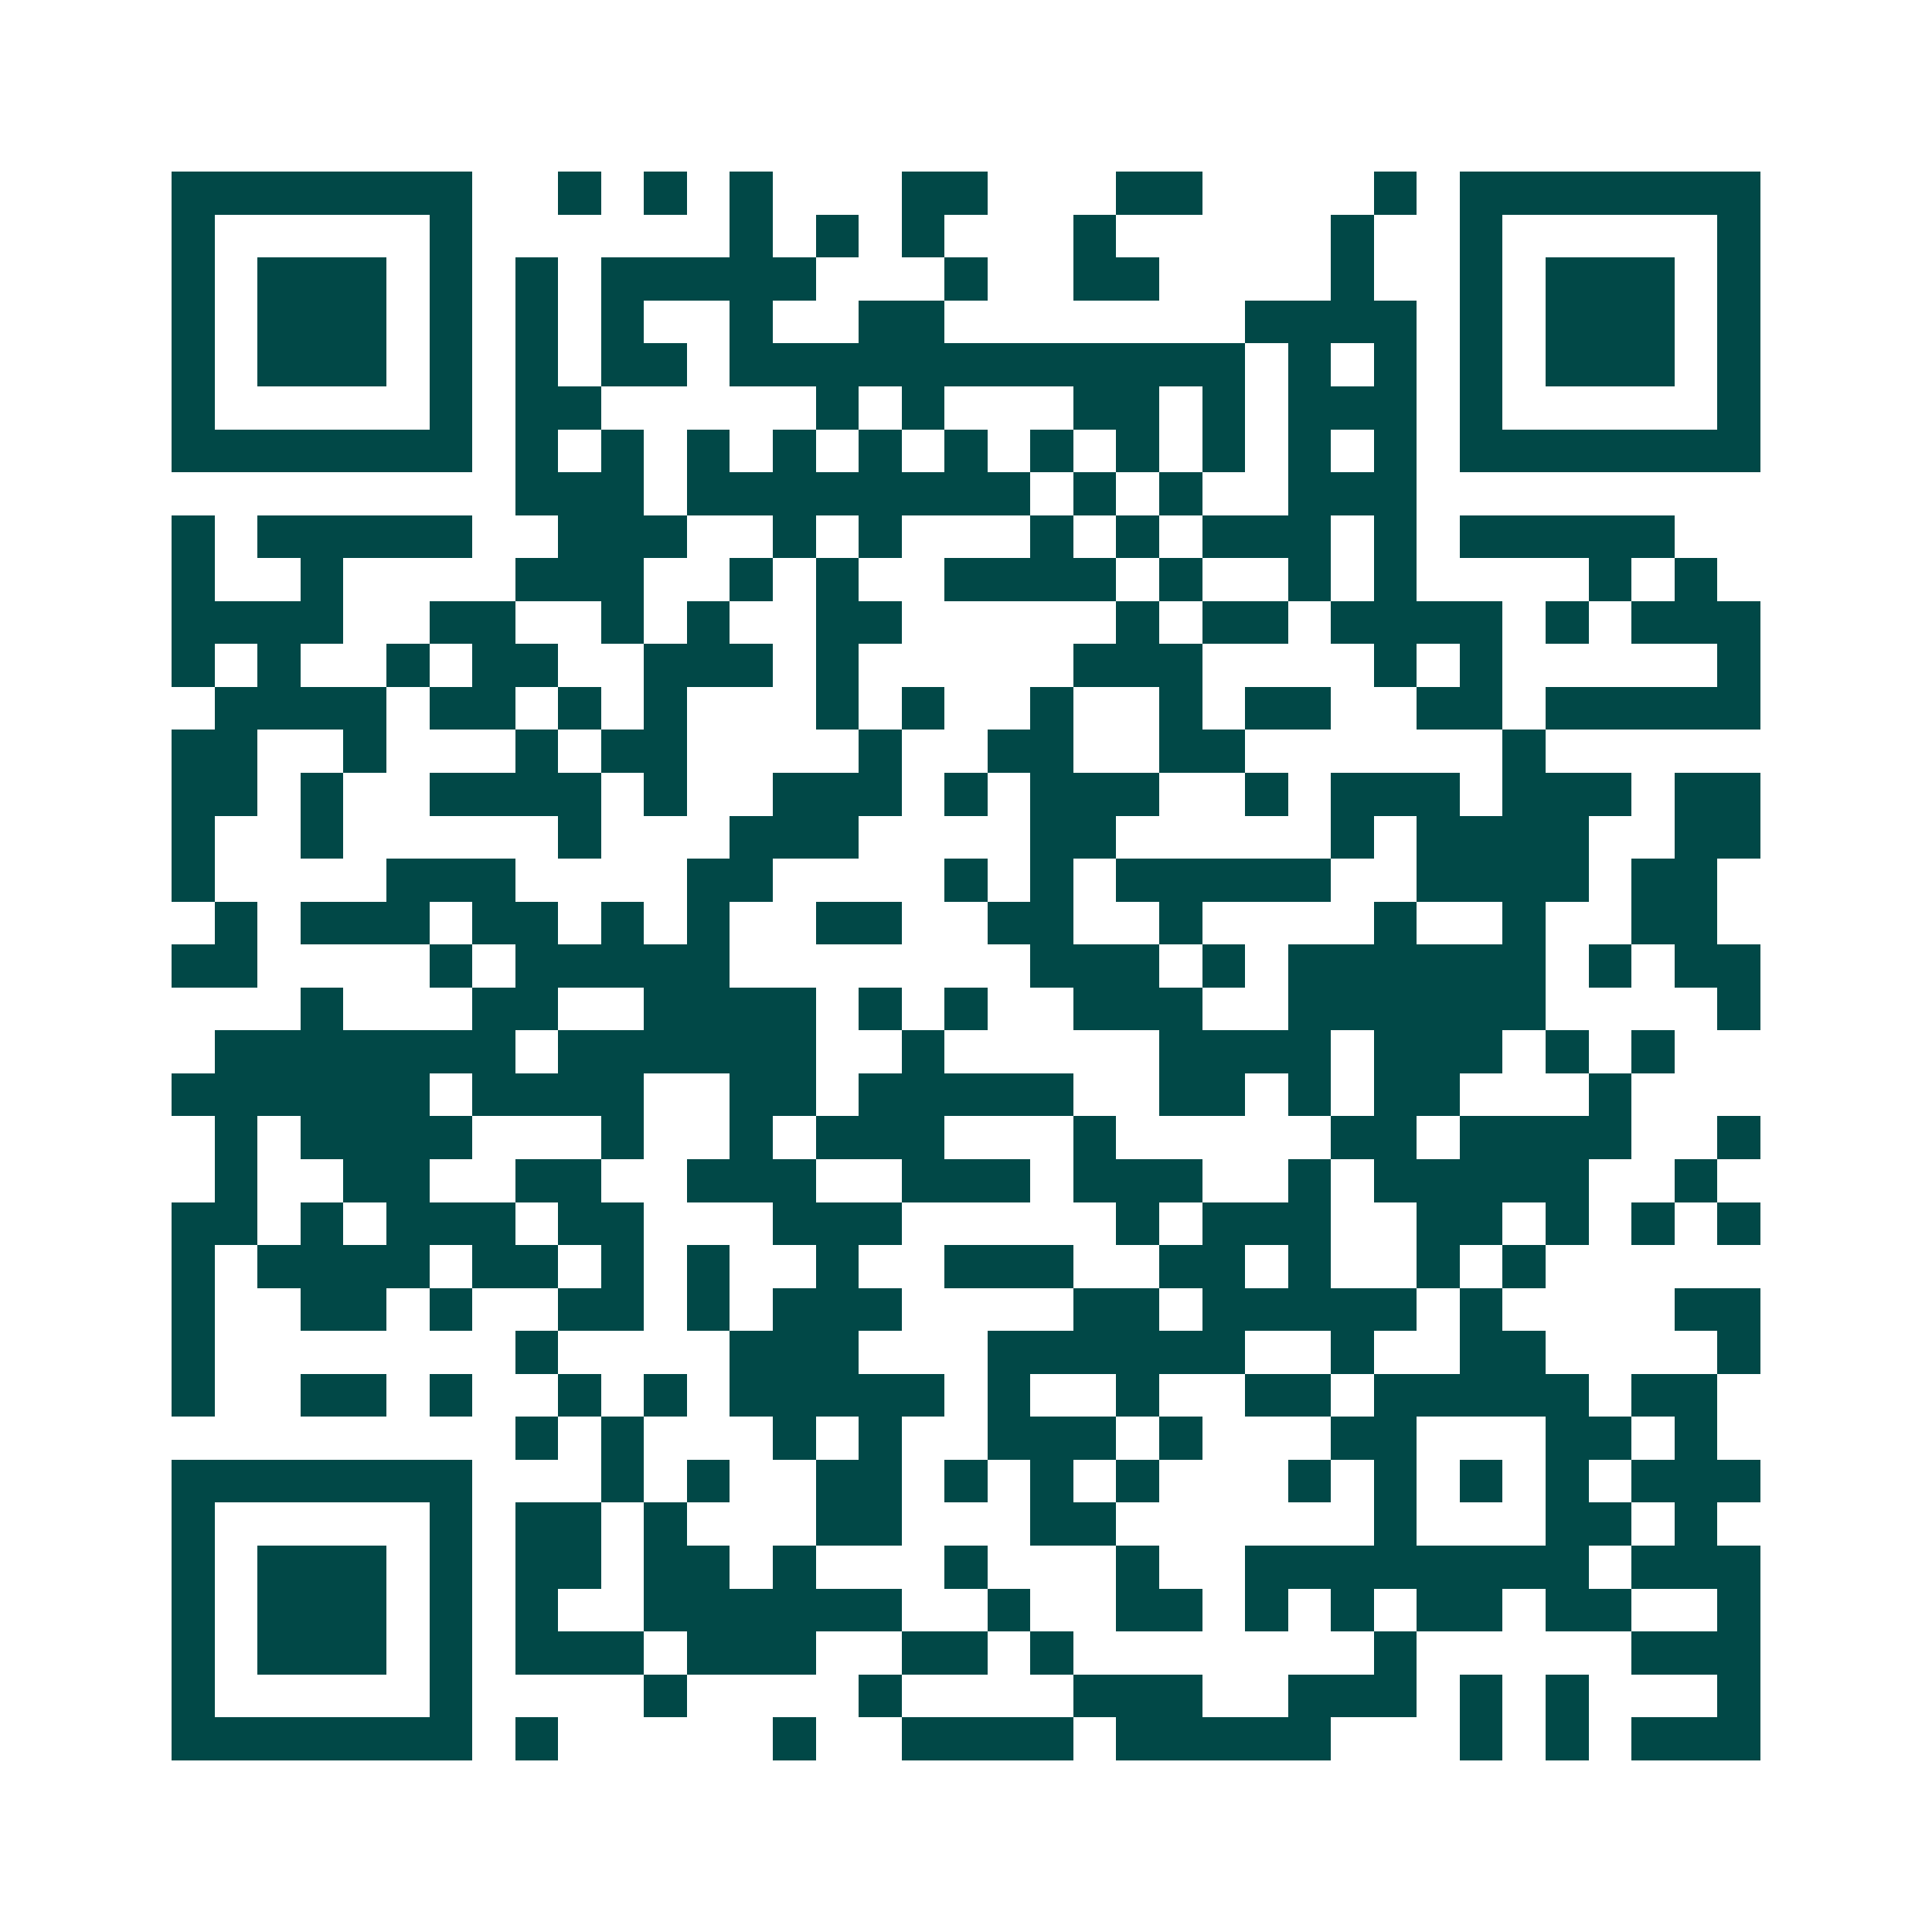 <svg xmlns="http://www.w3.org/2000/svg" width="200" height="200" viewBox="0 0 45 45" shape-rendering="crispEdges"><path fill="#ffffff" d="M0 0h45v45H0z"/><path stroke="#014847" d="M4 4.5h7m2 0h1m1 0h1m1 0h1m3 0h2m3 0h2m4 0h1m1 0h7M4 5.5h1m5 0h1m6 0h1m1 0h1m1 0h1m3 0h1m5 0h1m2 0h1m5 0h1M4 6.5h1m1 0h3m1 0h1m1 0h1m1 0h5m3 0h1m2 0h2m4 0h1m2 0h1m1 0h3m1 0h1M4 7.5h1m1 0h3m1 0h1m1 0h1m1 0h1m2 0h1m2 0h2m7 0h4m1 0h1m1 0h3m1 0h1M4 8.5h1m1 0h3m1 0h1m1 0h1m1 0h2m1 0h12m1 0h1m1 0h1m1 0h1m1 0h3m1 0h1M4 9.5h1m5 0h1m1 0h2m5 0h1m1 0h1m3 0h2m1 0h1m1 0h3m1 0h1m5 0h1M4 10.5h7m1 0h1m1 0h1m1 0h1m1 0h1m1 0h1m1 0h1m1 0h1m1 0h1m1 0h1m1 0h1m1 0h1m1 0h7M12 11.5h3m1 0h8m1 0h1m1 0h1m2 0h3M4 12.5h1m1 0h5m2 0h3m2 0h1m1 0h1m3 0h1m1 0h1m1 0h3m1 0h1m1 0h5M4 13.5h1m2 0h1m4 0h3m2 0h1m1 0h1m2 0h4m1 0h1m2 0h1m1 0h1m4 0h1m1 0h1M4 14.5h4m2 0h2m2 0h1m1 0h1m2 0h2m5 0h1m1 0h2m1 0h4m1 0h1m1 0h3M4 15.5h1m1 0h1m2 0h1m1 0h2m2 0h3m1 0h1m5 0h3m4 0h1m1 0h1m5 0h1M5 16.5h4m1 0h2m1 0h1m1 0h1m3 0h1m1 0h1m2 0h1m2 0h1m1 0h2m2 0h2m1 0h5M4 17.5h2m2 0h1m3 0h1m1 0h2m4 0h1m2 0h2m2 0h2m6 0h1M4 18.5h2m1 0h1m2 0h4m1 0h1m2 0h3m1 0h1m1 0h3m2 0h1m1 0h3m1 0h3m1 0h2M4 19.5h1m2 0h1m5 0h1m3 0h3m4 0h2m5 0h1m1 0h4m2 0h2M4 20.5h1m4 0h3m4 0h2m4 0h1m1 0h1m1 0h5m2 0h4m1 0h2M5 21.5h1m1 0h3m1 0h2m1 0h1m1 0h1m2 0h2m2 0h2m2 0h1m4 0h1m2 0h1m2 0h2M4 22.5h2m4 0h1m1 0h5m7 0h3m1 0h1m1 0h6m1 0h1m1 0h2M7 23.5h1m3 0h2m2 0h4m1 0h1m1 0h1m2 0h3m2 0h6m4 0h1M5 24.5h7m1 0h6m2 0h1m5 0h4m1 0h3m1 0h1m1 0h1M4 25.5h6m1 0h4m2 0h2m1 0h5m2 0h2m1 0h1m1 0h2m3 0h1M5 26.5h1m1 0h4m3 0h1m2 0h1m1 0h3m3 0h1m5 0h2m1 0h4m2 0h1M5 27.5h1m2 0h2m2 0h2m2 0h3m2 0h3m1 0h3m2 0h1m1 0h5m2 0h1M4 28.5h2m1 0h1m1 0h3m1 0h2m3 0h3m5 0h1m1 0h3m2 0h2m1 0h1m1 0h1m1 0h1M4 29.5h1m1 0h4m1 0h2m1 0h1m1 0h1m2 0h1m2 0h3m2 0h2m1 0h1m2 0h1m1 0h1M4 30.5h1m2 0h2m1 0h1m2 0h2m1 0h1m1 0h3m4 0h2m1 0h5m1 0h1m4 0h2M4 31.5h1m7 0h1m4 0h3m3 0h6m2 0h1m2 0h2m4 0h1M4 32.5h1m2 0h2m1 0h1m2 0h1m1 0h1m1 0h5m1 0h1m2 0h1m2 0h2m1 0h5m1 0h2M12 33.5h1m1 0h1m3 0h1m1 0h1m2 0h3m1 0h1m3 0h2m3 0h2m1 0h1M4 34.5h7m3 0h1m1 0h1m2 0h2m1 0h1m1 0h1m1 0h1m3 0h1m1 0h1m1 0h1m1 0h1m1 0h3M4 35.5h1m5 0h1m1 0h2m1 0h1m3 0h2m3 0h2m6 0h1m3 0h2m1 0h1M4 36.5h1m1 0h3m1 0h1m1 0h2m1 0h2m1 0h1m3 0h1m3 0h1m2 0h8m1 0h3M4 37.5h1m1 0h3m1 0h1m1 0h1m2 0h6m2 0h1m2 0h2m1 0h1m1 0h1m1 0h2m1 0h2m2 0h1M4 38.5h1m1 0h3m1 0h1m1 0h3m1 0h3m2 0h2m1 0h1m7 0h1m5 0h3M4 39.5h1m5 0h1m4 0h1m4 0h1m4 0h3m2 0h3m1 0h1m1 0h1m3 0h1M4 40.5h7m1 0h1m5 0h1m2 0h4m1 0h5m3 0h1m1 0h1m1 0h3"/></svg>
